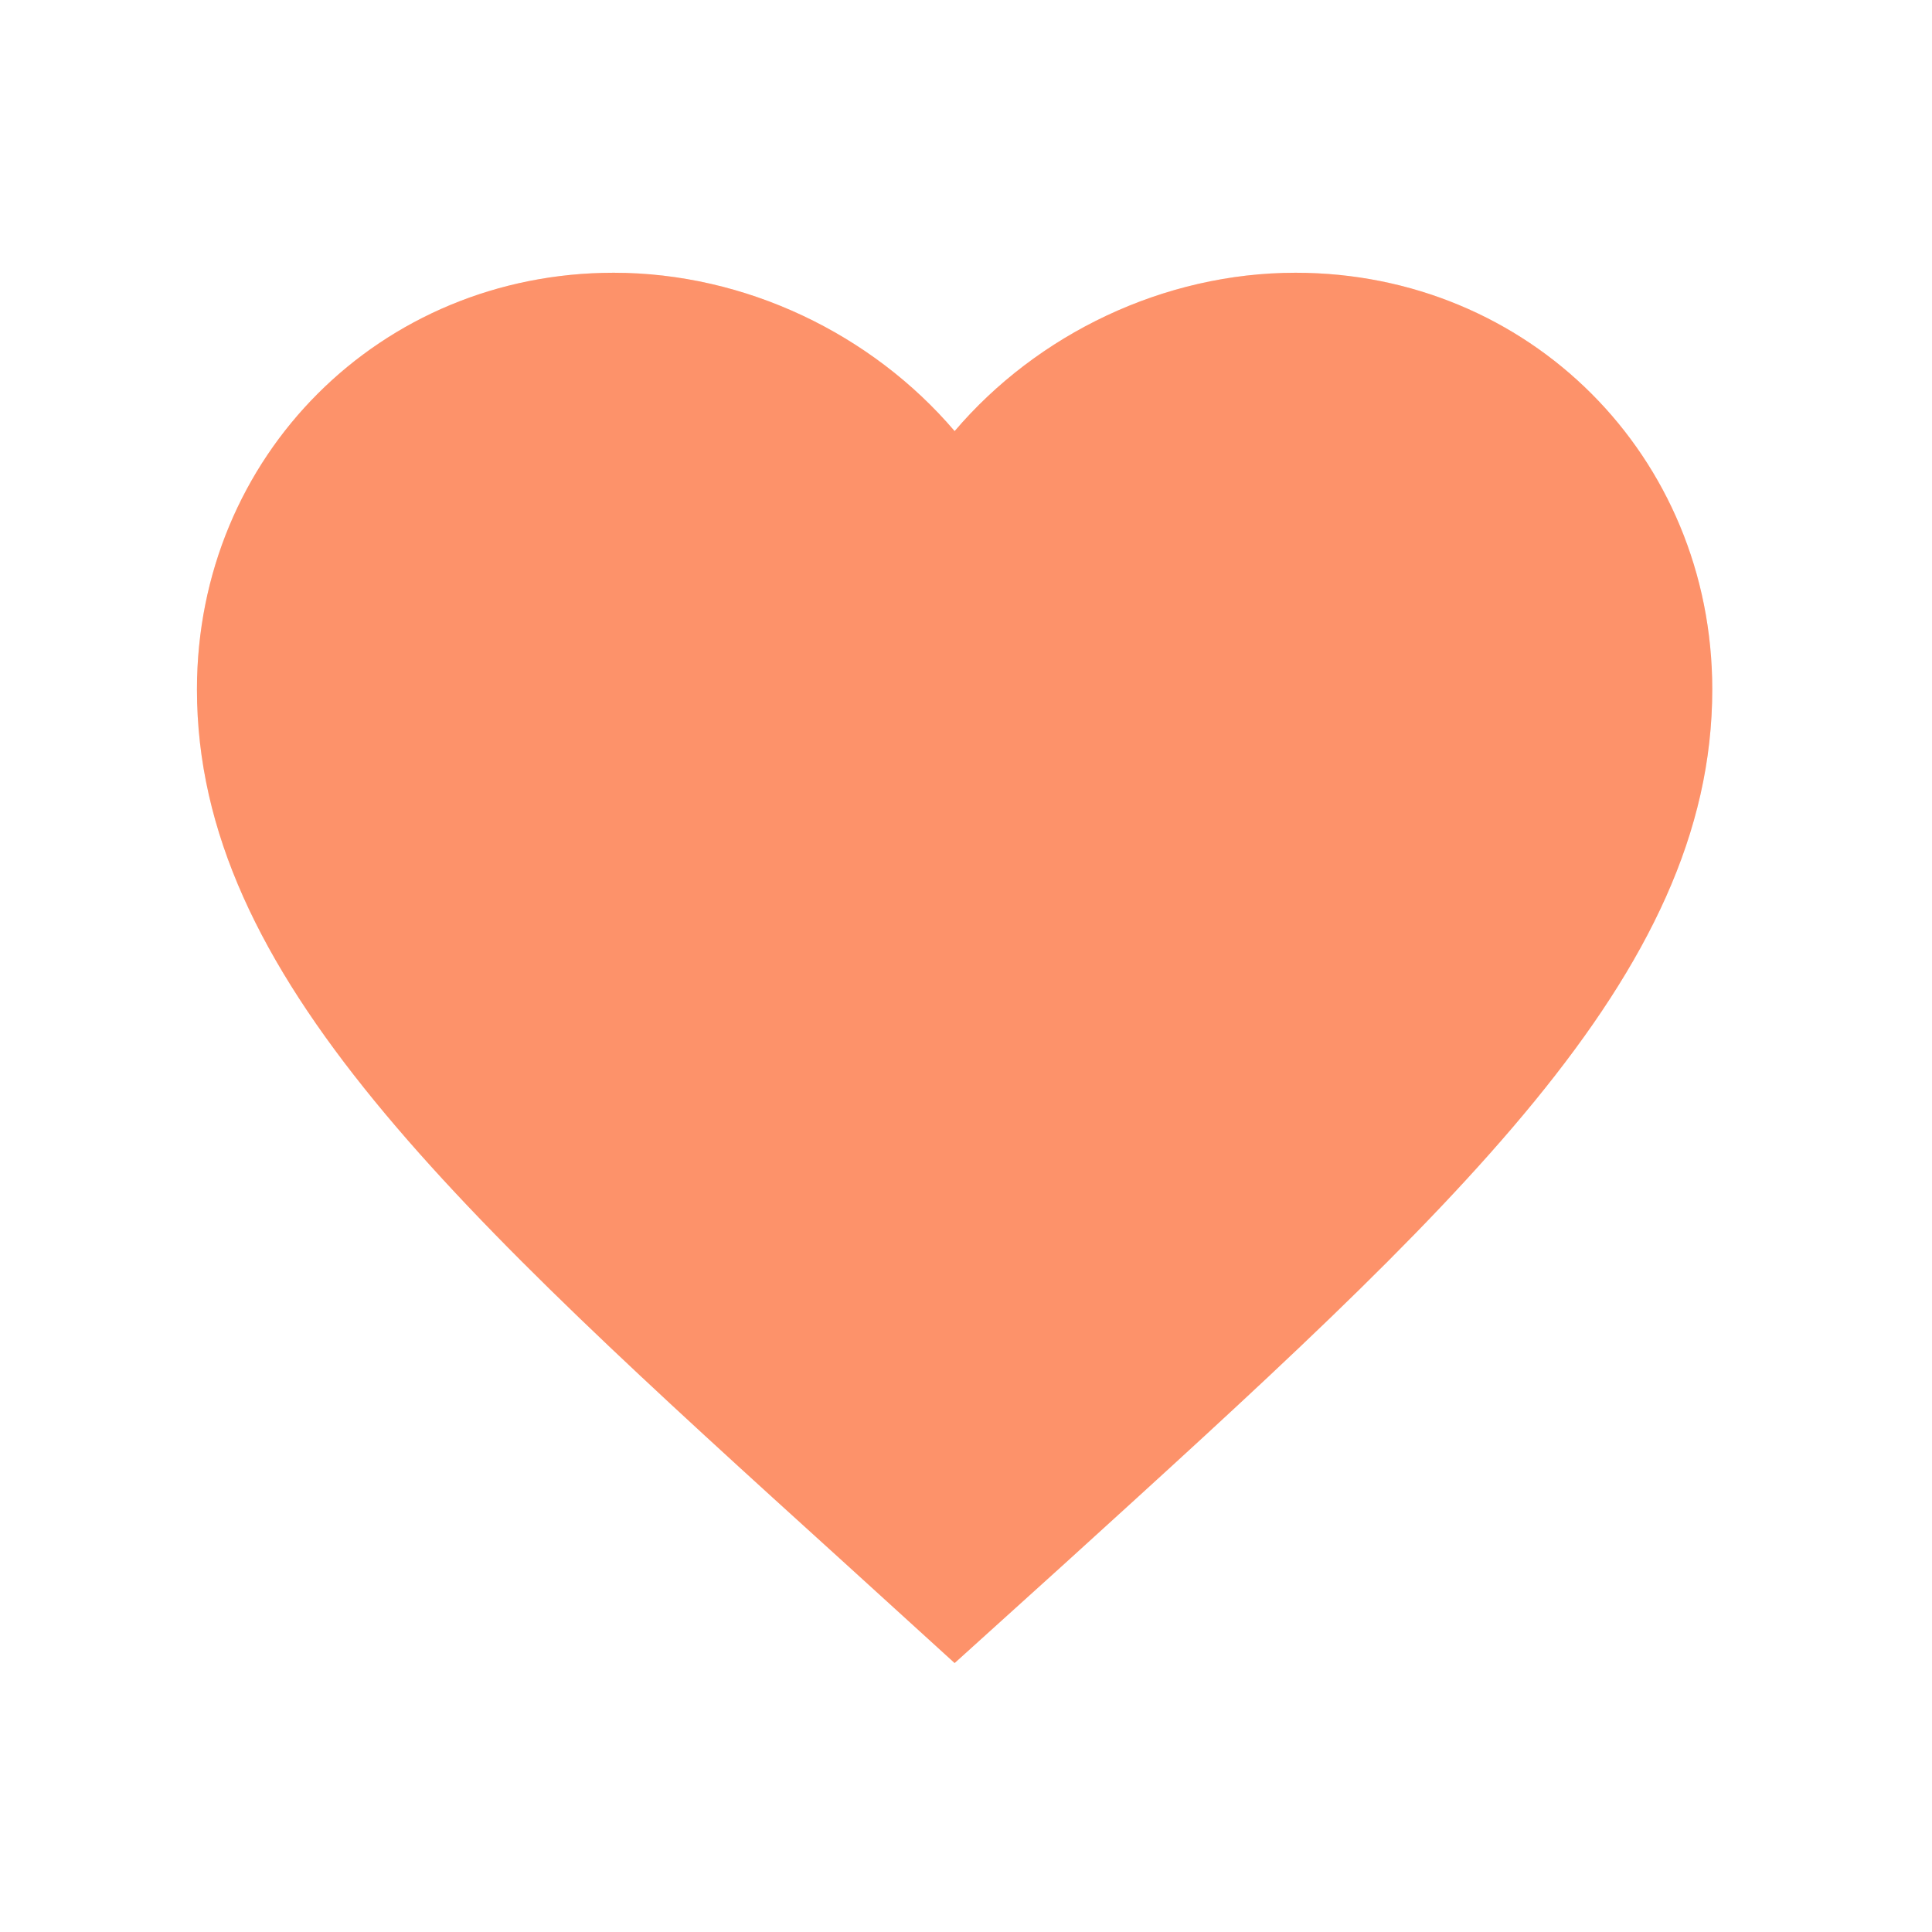 <svg width="34" height="34" viewBox="0 0 34 34" fill="none" xmlns="http://www.w3.org/2000/svg">
    <g filter="url(#filter0_g_27563_22219)">
        <path d="M16.8 29.267L14.866 27.507C8 21.28 3.466 17.173 3.466 12.133C3.466 8.027 6.693 4.8 10.8 4.8C13.12 4.8 15.346 5.88 16.8 7.587C18.253 5.88 20.48 4.8 22.8 4.8C26.906 4.8 30.133 8.027 30.133 12.133C30.133 17.173 25.6 21.28 18.733 27.52L16.8 29.267Z" fill="#FD7745"/>
        <path d="M16.8 29.267L14.866 27.507C8 21.28 3.466 17.173 3.466 12.133C3.466 8.027 6.693 4.8 10.8 4.8C13.12 4.8 15.346 5.88 16.8 7.587C18.253 5.88 20.48 4.8 22.8 4.8C26.906 4.8 30.133 8.027 30.133 12.133C30.133 17.173 25.6 21.28 18.733 27.52L16.8 29.267Z" fill="white" fill-opacity="0.2"/>
    </g>
    <defs>
        <filter id="filter0_g_27563_22219" x="-0" y="4.88162e-05" width="33.6" height="33.6" filterUnits="userSpaceOnUse" color-interpolation-filters="sRGB">
            <feFlood flood-opacity="0" result="BackgroundImageFix"/>
            <feBlend mode="normal" in="SourceGraphic" in2="BackgroundImageFix" result="shape"/>
            <feTurbulence type="fractalNoise" baseFrequency="0.769 0.769" numOctaves="3" seed="4141" />
            <feDisplacementMap in="shape" scale="1.6" xChannelSelector="R" yChannelSelector="G" result="displacedImage" width="100%" height="100%" />
            <feMerge result="effect1_texture_27563_22219">
                <feMergeNode in="displacedImage"/>
            </feMerge>
        </filter>
    </defs>
</svg>
